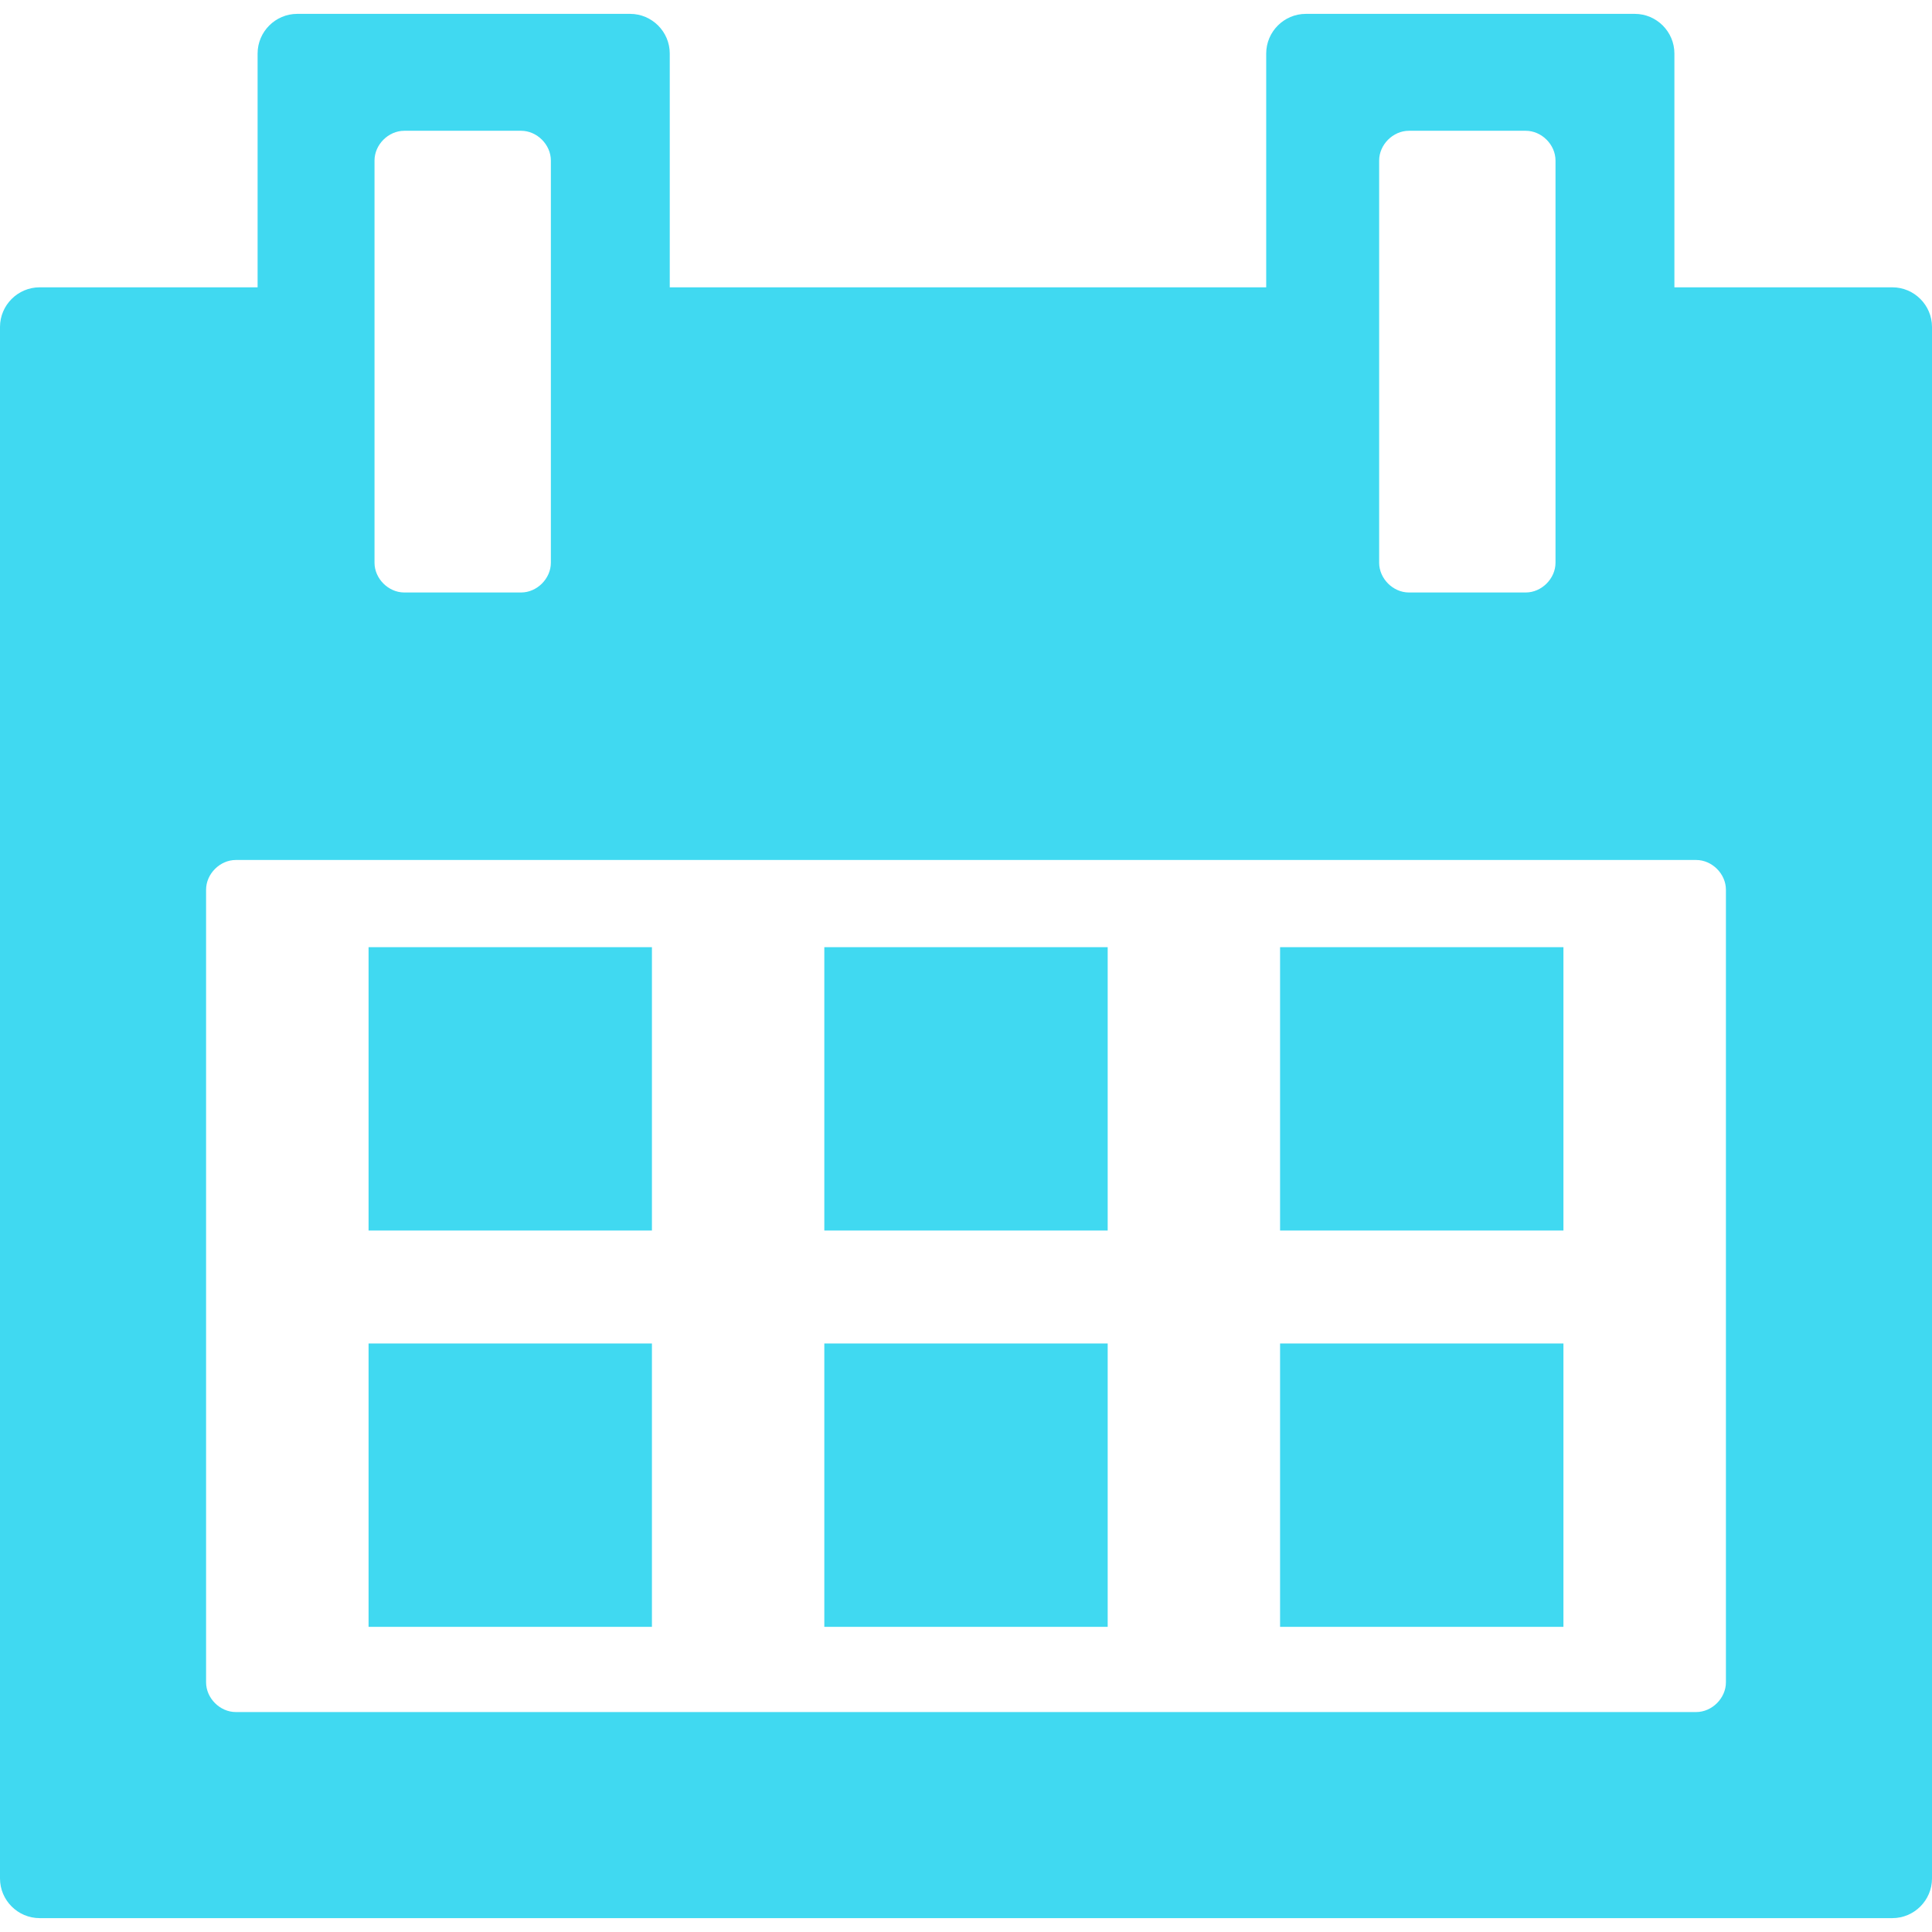 <?xml version="1.0" encoding="utf-8"?>
<!-- Generator: Adobe Illustrator 19.0.0, SVG Export Plug-In . SVG Version: 6.00 Build 0)  -->
<svg version="1.1" id="Capa_1" xmlns="http://www.w3.org/2000/svg" xmlns:xlink="http://www.w3.org/1999/xlink" x="0px" y="0px"
	 viewBox="-256 348.5 97.5 97.5" style="enable-background:new -256 348.5 97.5 97.5;" xml:space="preserve">
<style type="text/css">
	.st0{fill:#40D9F1;}
</style>
<g>
	<g>
		<rect x="-214.4" y="396.3" class="st0" width="14.3" height="14.3"/>
		<rect x="-214.4" y="416.3" class="st0" width="14.3" height="14.3"/>
		<rect x="-237.4" y="416.3" class="st0" width="14.3" height="14.3"/>
		<rect x="-237.4" y="396.3" class="st0" width="14.3" height="14.3"/>
		<path class="st0" d="M-160.5,363h-11v-11.8c0-1.1-0.9-2-2-2h-16.6c-1.1,0-2,0.9-2,2V363h-30.1v-11.8c0-1.1-0.9-2-2-2H-241
			c-1.1,0-2,0.9-2,2V363h-11c-1.1,0-2,0.9-2,2v78.3c0,1.1,0.9,2,2,2h93.5c1.1,0,2-0.9,2-2V365C-158.5,363.9-159.4,363-160.5,363z
			 M-186.4,356.6c0-0.8,0.7-1.5,1.5-1.5h5.9c0.8,0,1.5,0.7,1.5,1.5v20.3c0,0.8-0.7,1.5-1.5,1.5h-5.9c-0.8,0-1.5-0.7-1.5-1.5V356.6z
			 M-237.1,356.6c0-0.8,0.7-1.5,1.5-1.5h5.9c0.8,0,1.5,0.7,1.5,1.5v20.3c0,0.8-0.7,1.5-1.5,1.5h-5.9c-0.8,0-1.5-0.7-1.5-1.5V356.6z
			 M-168.9,433.4c0,0.8-0.7,1.5-1.5,1.5h-73.7c-0.8,0-1.5-0.7-1.5-1.5v-40c0-0.8,0.7-1.5,1.5-1.5h73.7c0.8,0,1.5,0.7,1.5,1.5
			L-168.9,433.4L-168.9,433.4z"/>
		<rect x="-191.4" y="396.3" class="st0" width="14.3" height="14.3"/>
		<rect x="-191.4" y="416.3" class="st0" width="14.3" height="14.3"/>
	</g>
</g>
</svg>
